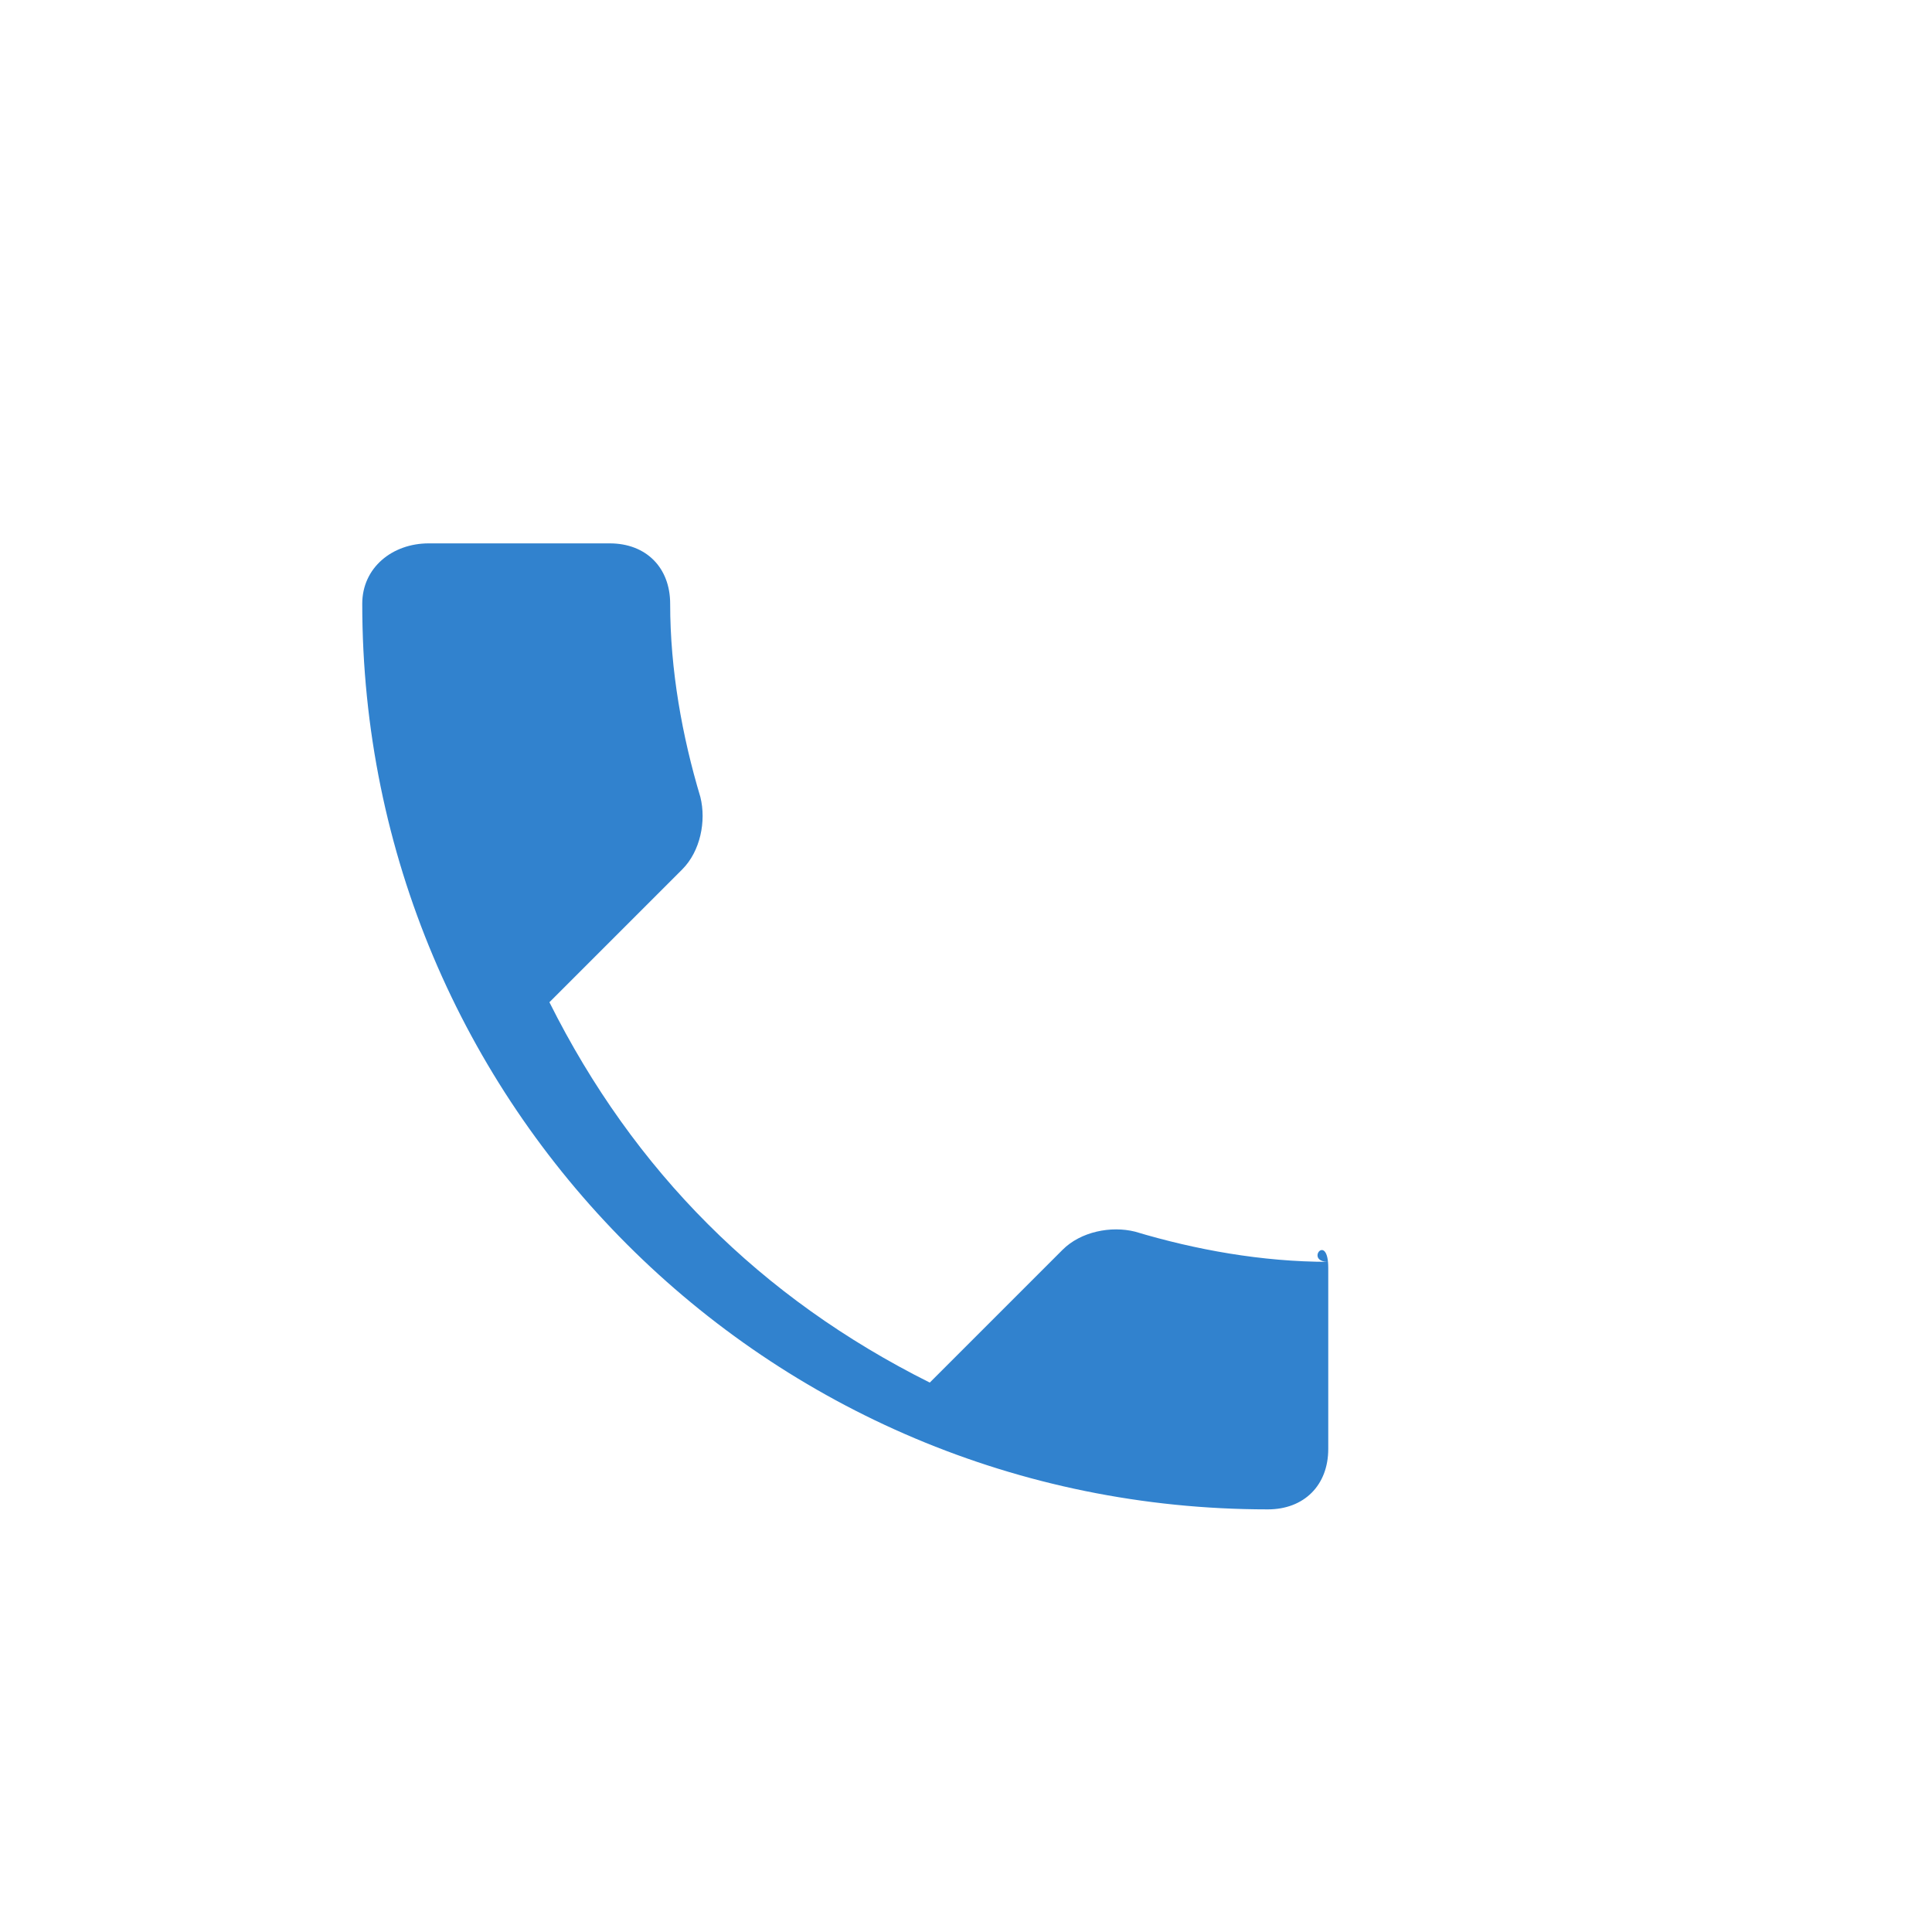<svg width="32" height="32" viewBox="0 0 32 32" fill="none" xmlns="http://www.w3.org/2000/svg">
  <path d="M22 20.9C20.9 20.9 19.8 20.7 18.8 20.4C18.4 20.3 17.9 20.4 17.6 20.7L15.4 22.9C12.6 21.5 10.5 19.4 9.1 16.6L11.3 14.4C11.6 14.1 11.7 13.6 11.6 13.2C11.3 12.2 11.1 11.1 11.1 10C11.1 9.4 10.7 9 10.1 9H7.1C6.5 9 6 9.4 6 10C6 18.3 12.7 25 21 25C21.6 25 22 24.6 22 24V21C22 20.4 21.6 20.9 22 20.9Z" fill="#3182ce"/>
</svg>